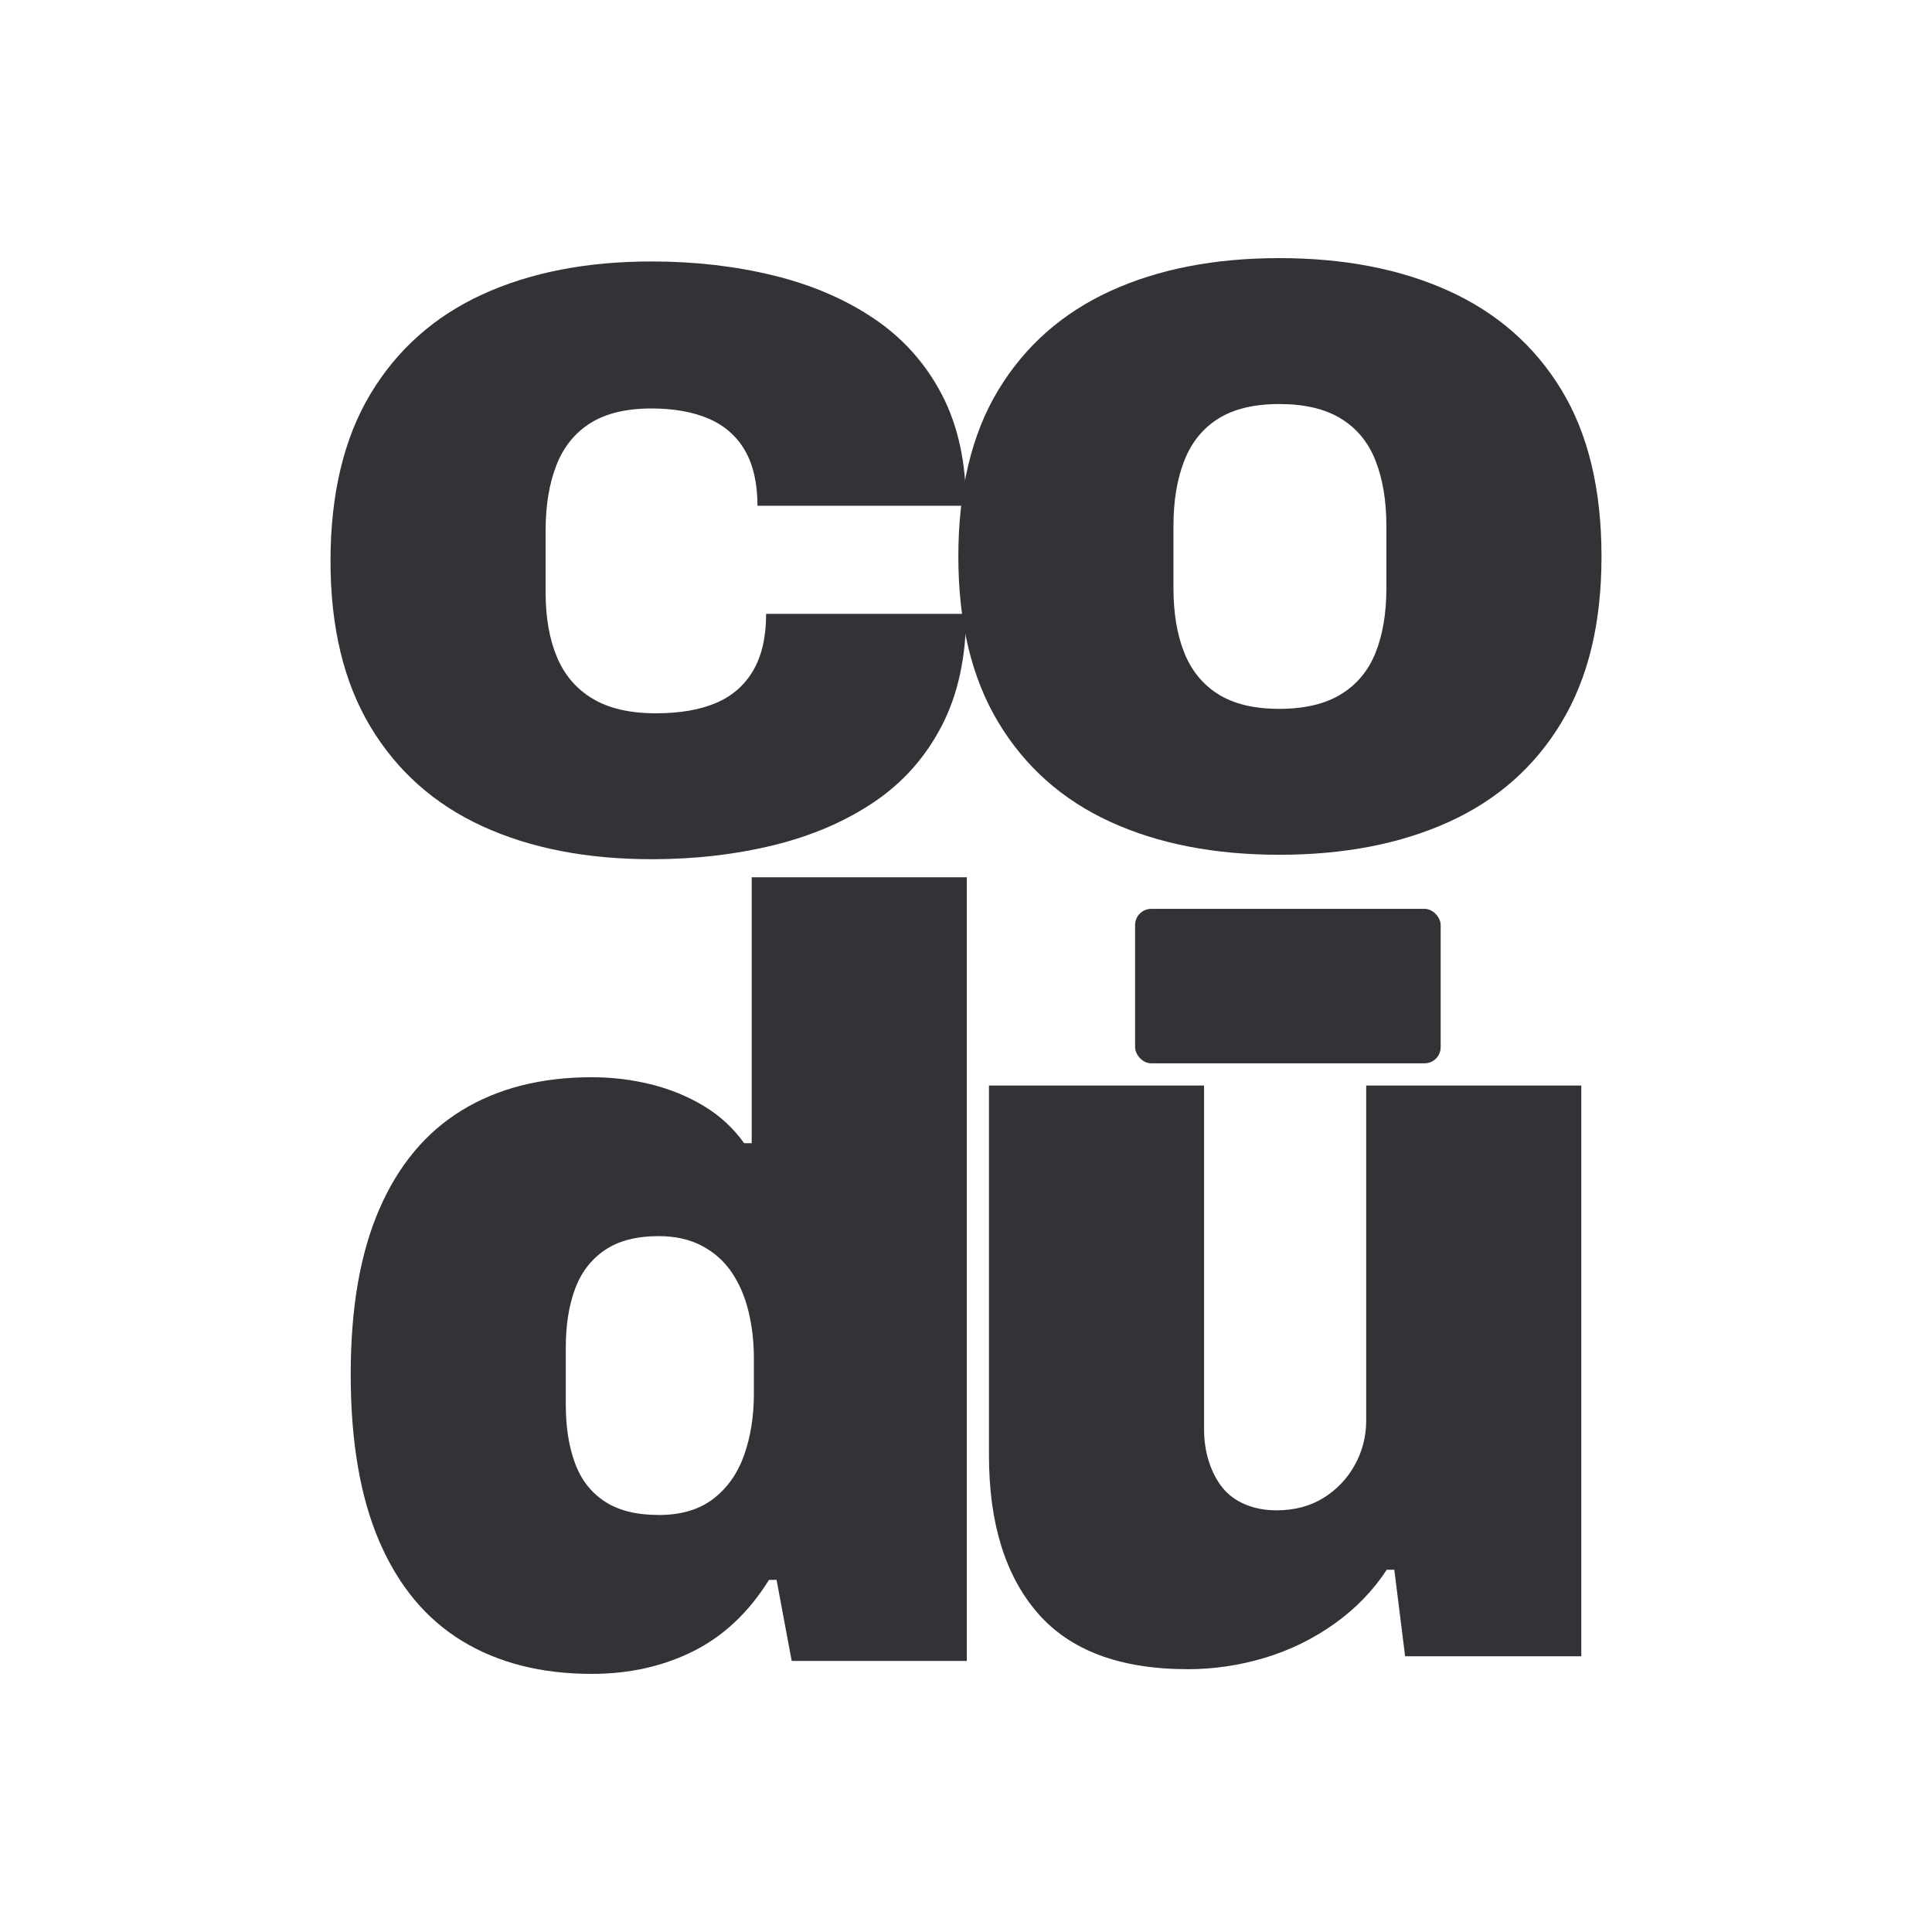 <svg viewBox="0 0 1214.14 1214.14" xmlns="http://www.w3.org/2000/svg">
  <defs>
    <style>
      .cls-1 {
        fill: #fff;
      }

      .cls-2 {
        fill: #333337;
      }
    </style>
  </defs>
  <g data-name="Capa 3" id="Capa_3">
    <rect height="1214.14" width="1214.14" class="cls-1"></rect>
  </g>
  <g data-name="Capa 4" id="Capa_4">
    <g>
      <g>
        <path d="M409.45,539.95c-40.76,0-76.2-6.91-106.31-20.72-30.12-13.81-53.56-34.64-70.31-62.49-16.76-27.85-25.13-62.6-25.13-104.27s8.37-77.1,25.13-104.95c16.75-27.85,40.18-48.67,70.31-62.49,30.11-13.81,65.55-20.72,106.31-20.72,27.17,0,52.75,2.95,76.76,8.83,24,5.89,45.06,14.94,63.17,27.17,18.11,12.23,32.27,28.08,42.46,47.55,10.19,19.48,15.28,42.79,15.28,69.97h-131.1c0-14.03-2.61-25.58-7.81-34.64-5.21-9.05-12.8-15.73-22.76-20.04-9.97-4.3-21.97-6.45-36-6.45-15.86,0-28.65,3.06-38.38,9.17-9.74,6.11-16.88,14.94-21.4,26.49-4.53,11.55-6.79,25.25-6.79,41.1v38.72c0,15.86,2.38,29.44,7.13,40.76,4.75,11.33,12.23,20.04,22.42,26.15,10.19,6.11,23.44,9.17,39.74,9.17,14.94,0,27.51-2.14,37.7-6.45,10.19-4.3,18-11.09,23.44-20.38,5.43-9.28,8.15-21.16,8.15-35.66h125.67c0,27.17-5.09,50.61-15.28,70.31-10.19,19.7-24.35,35.66-42.46,47.89-18.12,12.23-39.18,21.29-63.17,27.17-24.01,5.88-49.59,8.83-76.76,8.83Z" class="cls-2"></path>
        <path d="M804.01,537.17c-40.76,0-76.2-6.91-106.31-20.72-30.12-13.81-53.56-34.64-70.31-62.49-16.76-27.85-25.13-62.6-25.13-104.27s8.37-76.98,25.13-104.61c16.75-27.62,40.18-48.33,70.31-62.15,30.11-13.81,65.55-20.72,106.31-20.72s76.3,6.91,106.65,20.72c30.33,13.82,53.89,34.54,70.65,62.15,16.75,27.63,25.13,62.49,25.13,104.61s-8.38,76.42-25.13,104.27c-16.76,27.85-40.31,48.69-70.65,62.49-30.34,13.81-65.89,20.72-106.65,20.72ZM804.01,445.47c15.85,0,28.75-3.06,38.72-9.17,9.96-6.11,17.21-14.83,21.74-26.15,4.52-11.31,6.79-24.9,6.79-40.76v-38.72c0-15.85-2.27-29.55-6.79-41.1-4.53-11.55-11.78-20.38-21.74-26.49-9.97-6.11-22.87-9.17-38.72-9.17s-28.65,3.06-38.38,9.17c-9.74,6.11-16.88,14.94-21.4,26.49-4.53,11.55-6.79,25.25-6.79,41.1v38.72c0,15.86,2.26,29.44,6.79,40.76,4.52,11.33,11.65,20.04,21.4,26.15,9.73,6.11,22.52,9.17,38.38,9.17Z" class="cls-2"></path>
      </g>
      <g>
        <path d="M371.87,1051.93c-31.7,0-58.87-6.91-81.51-20.72-22.65-13.81-39.97-34.64-51.96-62.49-12-27.85-18-62.83-18-104.95s6-76.3,18-103.93c11.99-27.62,29.31-48.33,51.96-62.15,22.64-13.81,49.81-20.72,81.51-20.72,12.67,0,25.02,1.48,37.02,4.42,11.99,2.95,23.09,7.47,33.28,13.58,10.19,6.11,18.68,13.93,25.47,23.44h4.75v-167.1h135.18v492.48h-110.04l-9.51-50.95h-4.75c-12.68,20.38-28.53,35.32-47.55,44.83s-40.31,14.26-63.85,14.26ZM413.99,952.08c14.03,0,25.47-3.4,34.3-10.19,8.83-6.79,15.28-15.96,19.36-27.51,4.08-11.55,6.11-24.34,6.11-38.38v-22.42c0-10.41-1.13-20.26-3.4-29.55-2.27-9.28-5.77-17.43-10.53-24.45-4.75-7.02-10.99-12.57-18.68-16.64-7.71-4.08-16.76-6.11-27.17-6.11-14.04,0-25.37,2.95-33.96,8.83-8.61,5.89-14.84,14.04-18.68,24.45-3.85,10.42-5.77,22.65-5.77,36.68v36c0,14.04,1.92,26.27,5.77,36.68,3.84,10.42,10.07,18.46,18.68,24.11,8.6,5.67,19.92,8.49,33.96,8.49Z" class="cls-2"></path>
        <path d="M746.49,1048.98c-42.57,0-74.04-11.77-94.42-35.32-20.38-23.54-30.57-56.6-30.57-99.17v-232.31h135.18v216.01c0,7.25,1.02,14.04,3.06,20.38,2.04,6.35,4.86,11.78,8.49,16.3,3.62,4.53,8.37,8.05,14.26,10.53,5.88,2.49,12.45,3.74,19.7,3.74,11.31,0,21.16-2.6,29.55-7.81,8.37-5.2,14.94-12.11,19.7-20.72,4.75-8.6,7.13-17.88,7.13-27.85v-210.58h135.18v358.66h-110.72l-6.79-54.34h-4.75c-8.61,13.14-19.59,24.45-32.94,33.96-13.36,9.51-27.97,16.64-43.81,21.4-15.86,4.75-31.93,7.13-48.23,7.13Z" class="cls-2"></path>
        <rect ry="10.16" rx="10.16" height="97.09" width="192.03" y="571.15" x="713.34" class="cls-2"></rect>
      </g>
    </g>
  </g>
</svg>